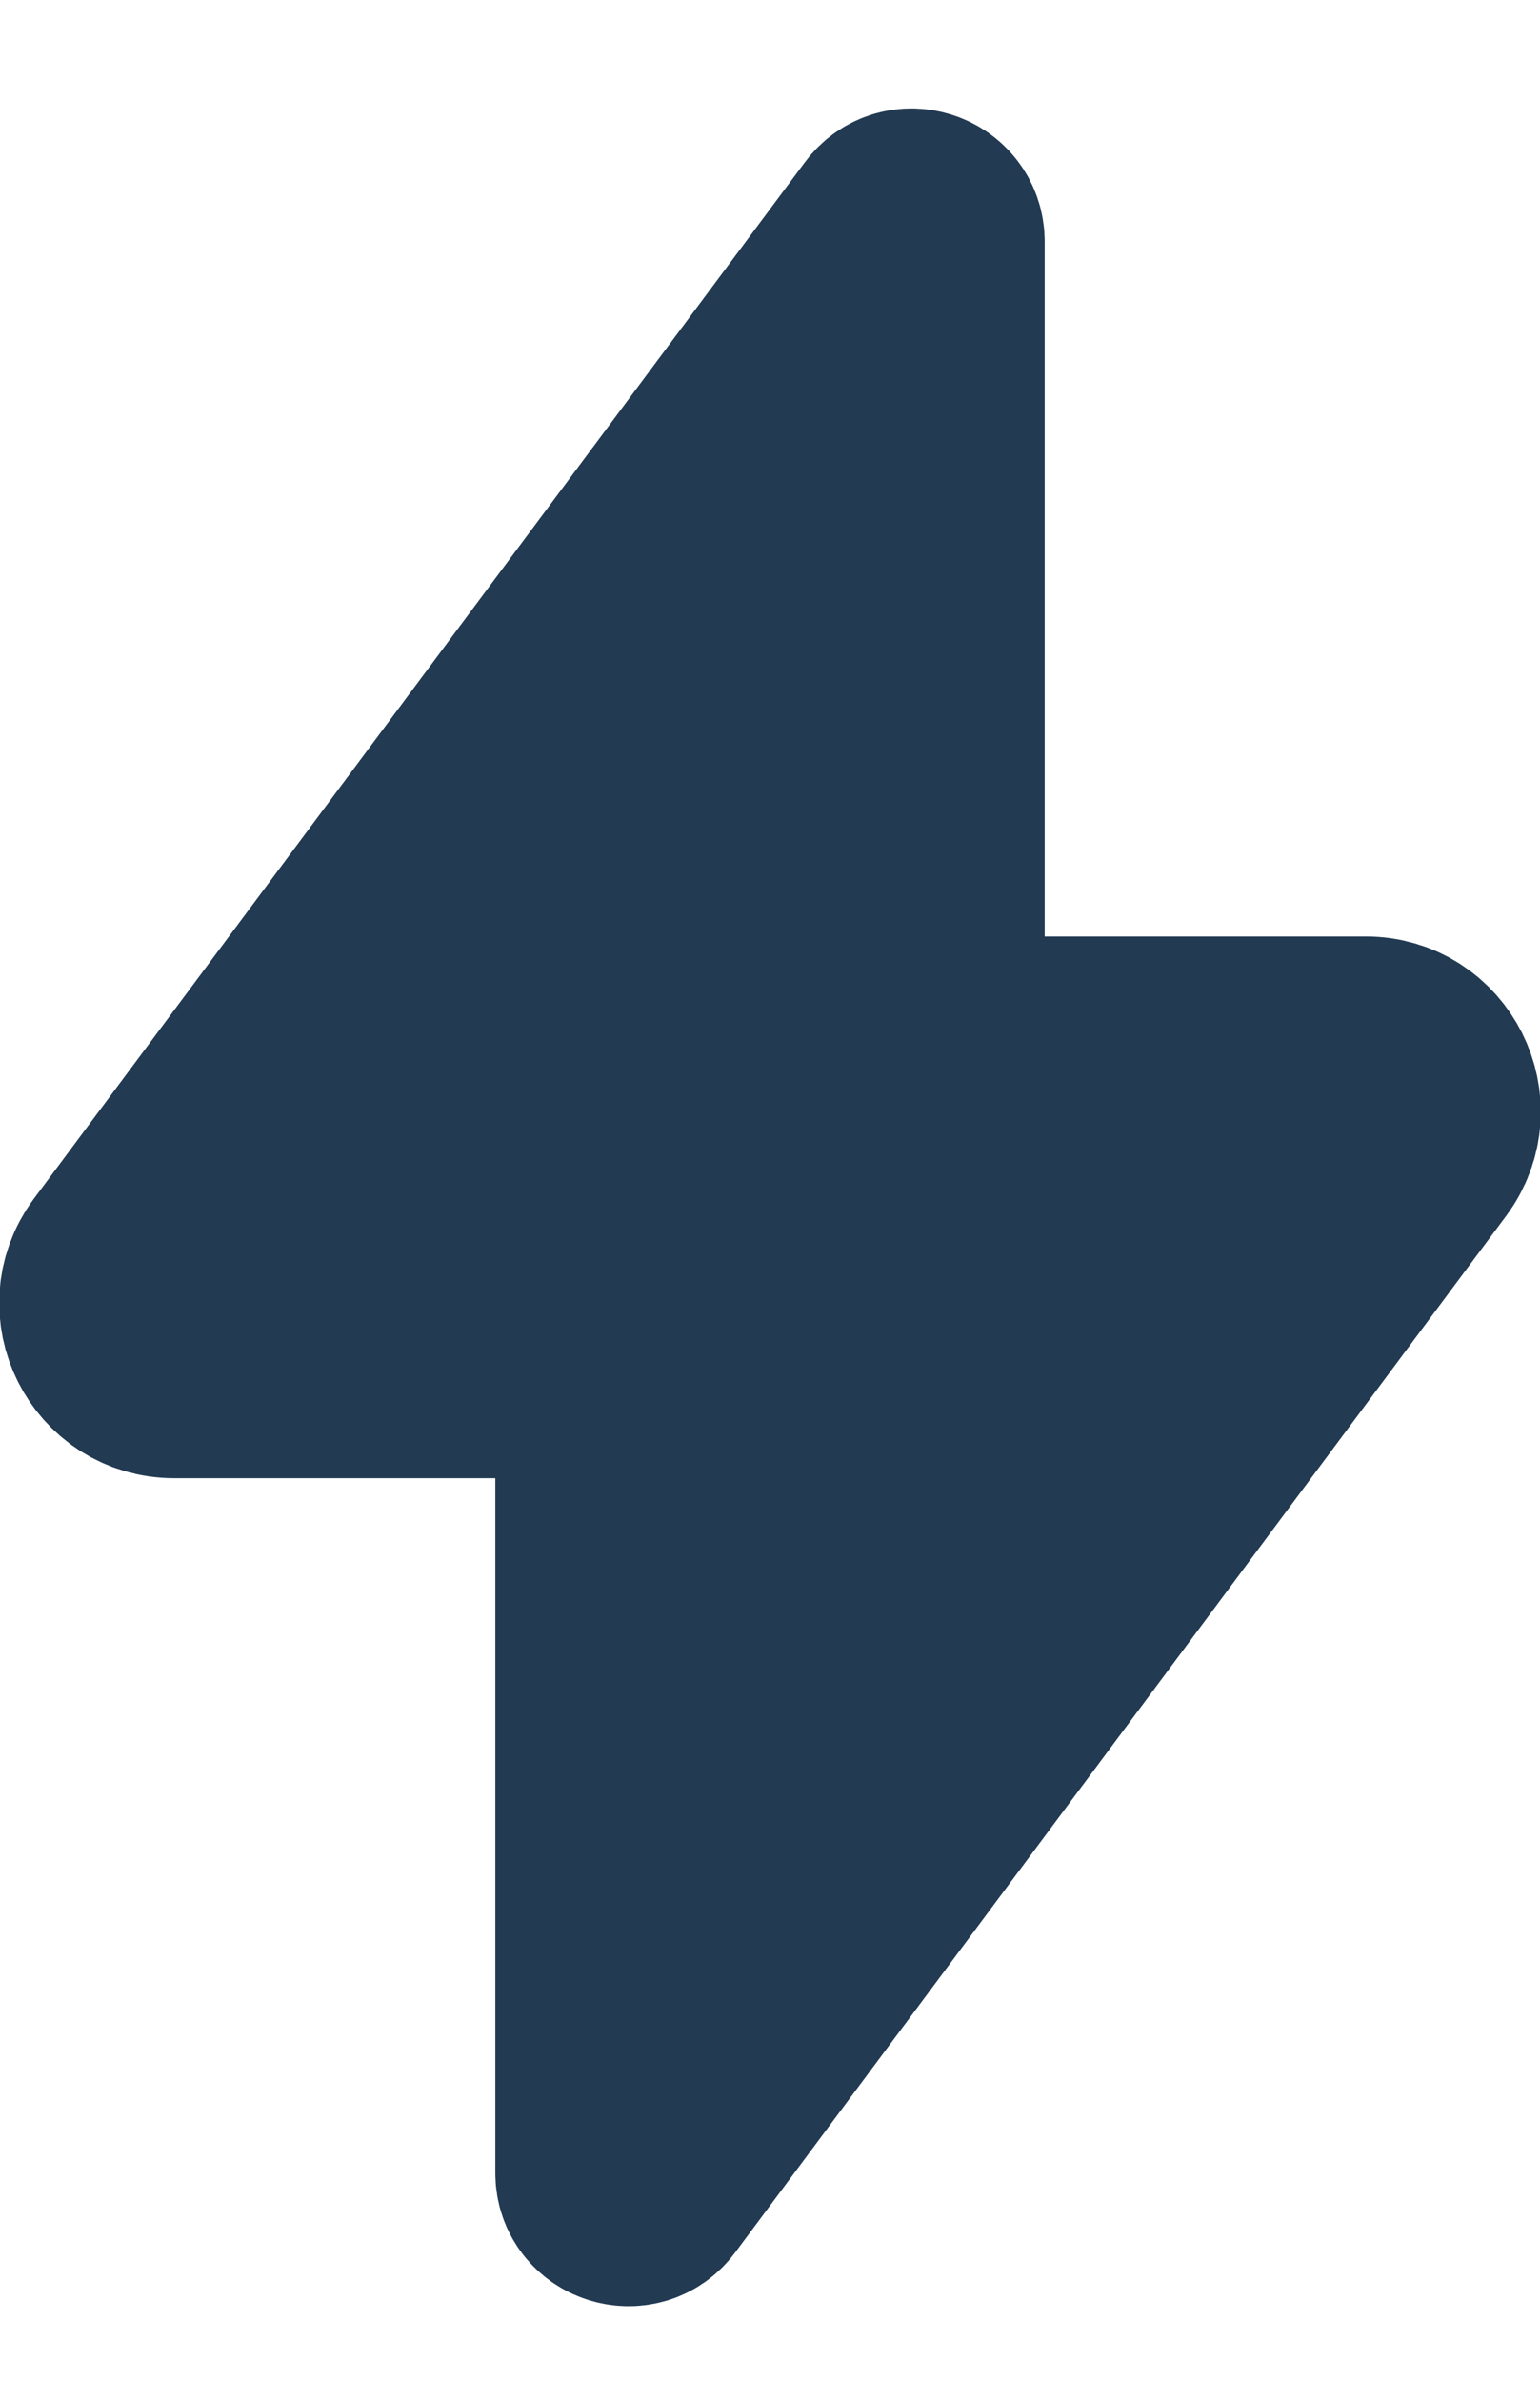 <svg width="11" height="17" viewBox="0 0 11 17" fill="none" xmlns="http://www.w3.org/2000/svg">
<path d="M6.912 7.437C6.801 7.437 6.712 7.347 6.712 7.237V1.725C6.712 1.532 6.466 1.451 6.351 1.606L0.844 9.007C0.599 9.337 0.834 9.805 1.245 9.805H4.088C4.199 9.805 4.288 9.895 4.288 10.005V15.517C4.288 15.71 4.534 15.791 4.649 15.637L10.156 8.235C10.401 7.906 10.166 7.437 9.755 7.437H6.912Z" fill="#223A52" stroke="#223A52" stroke-width="1.5"/>
</svg>
